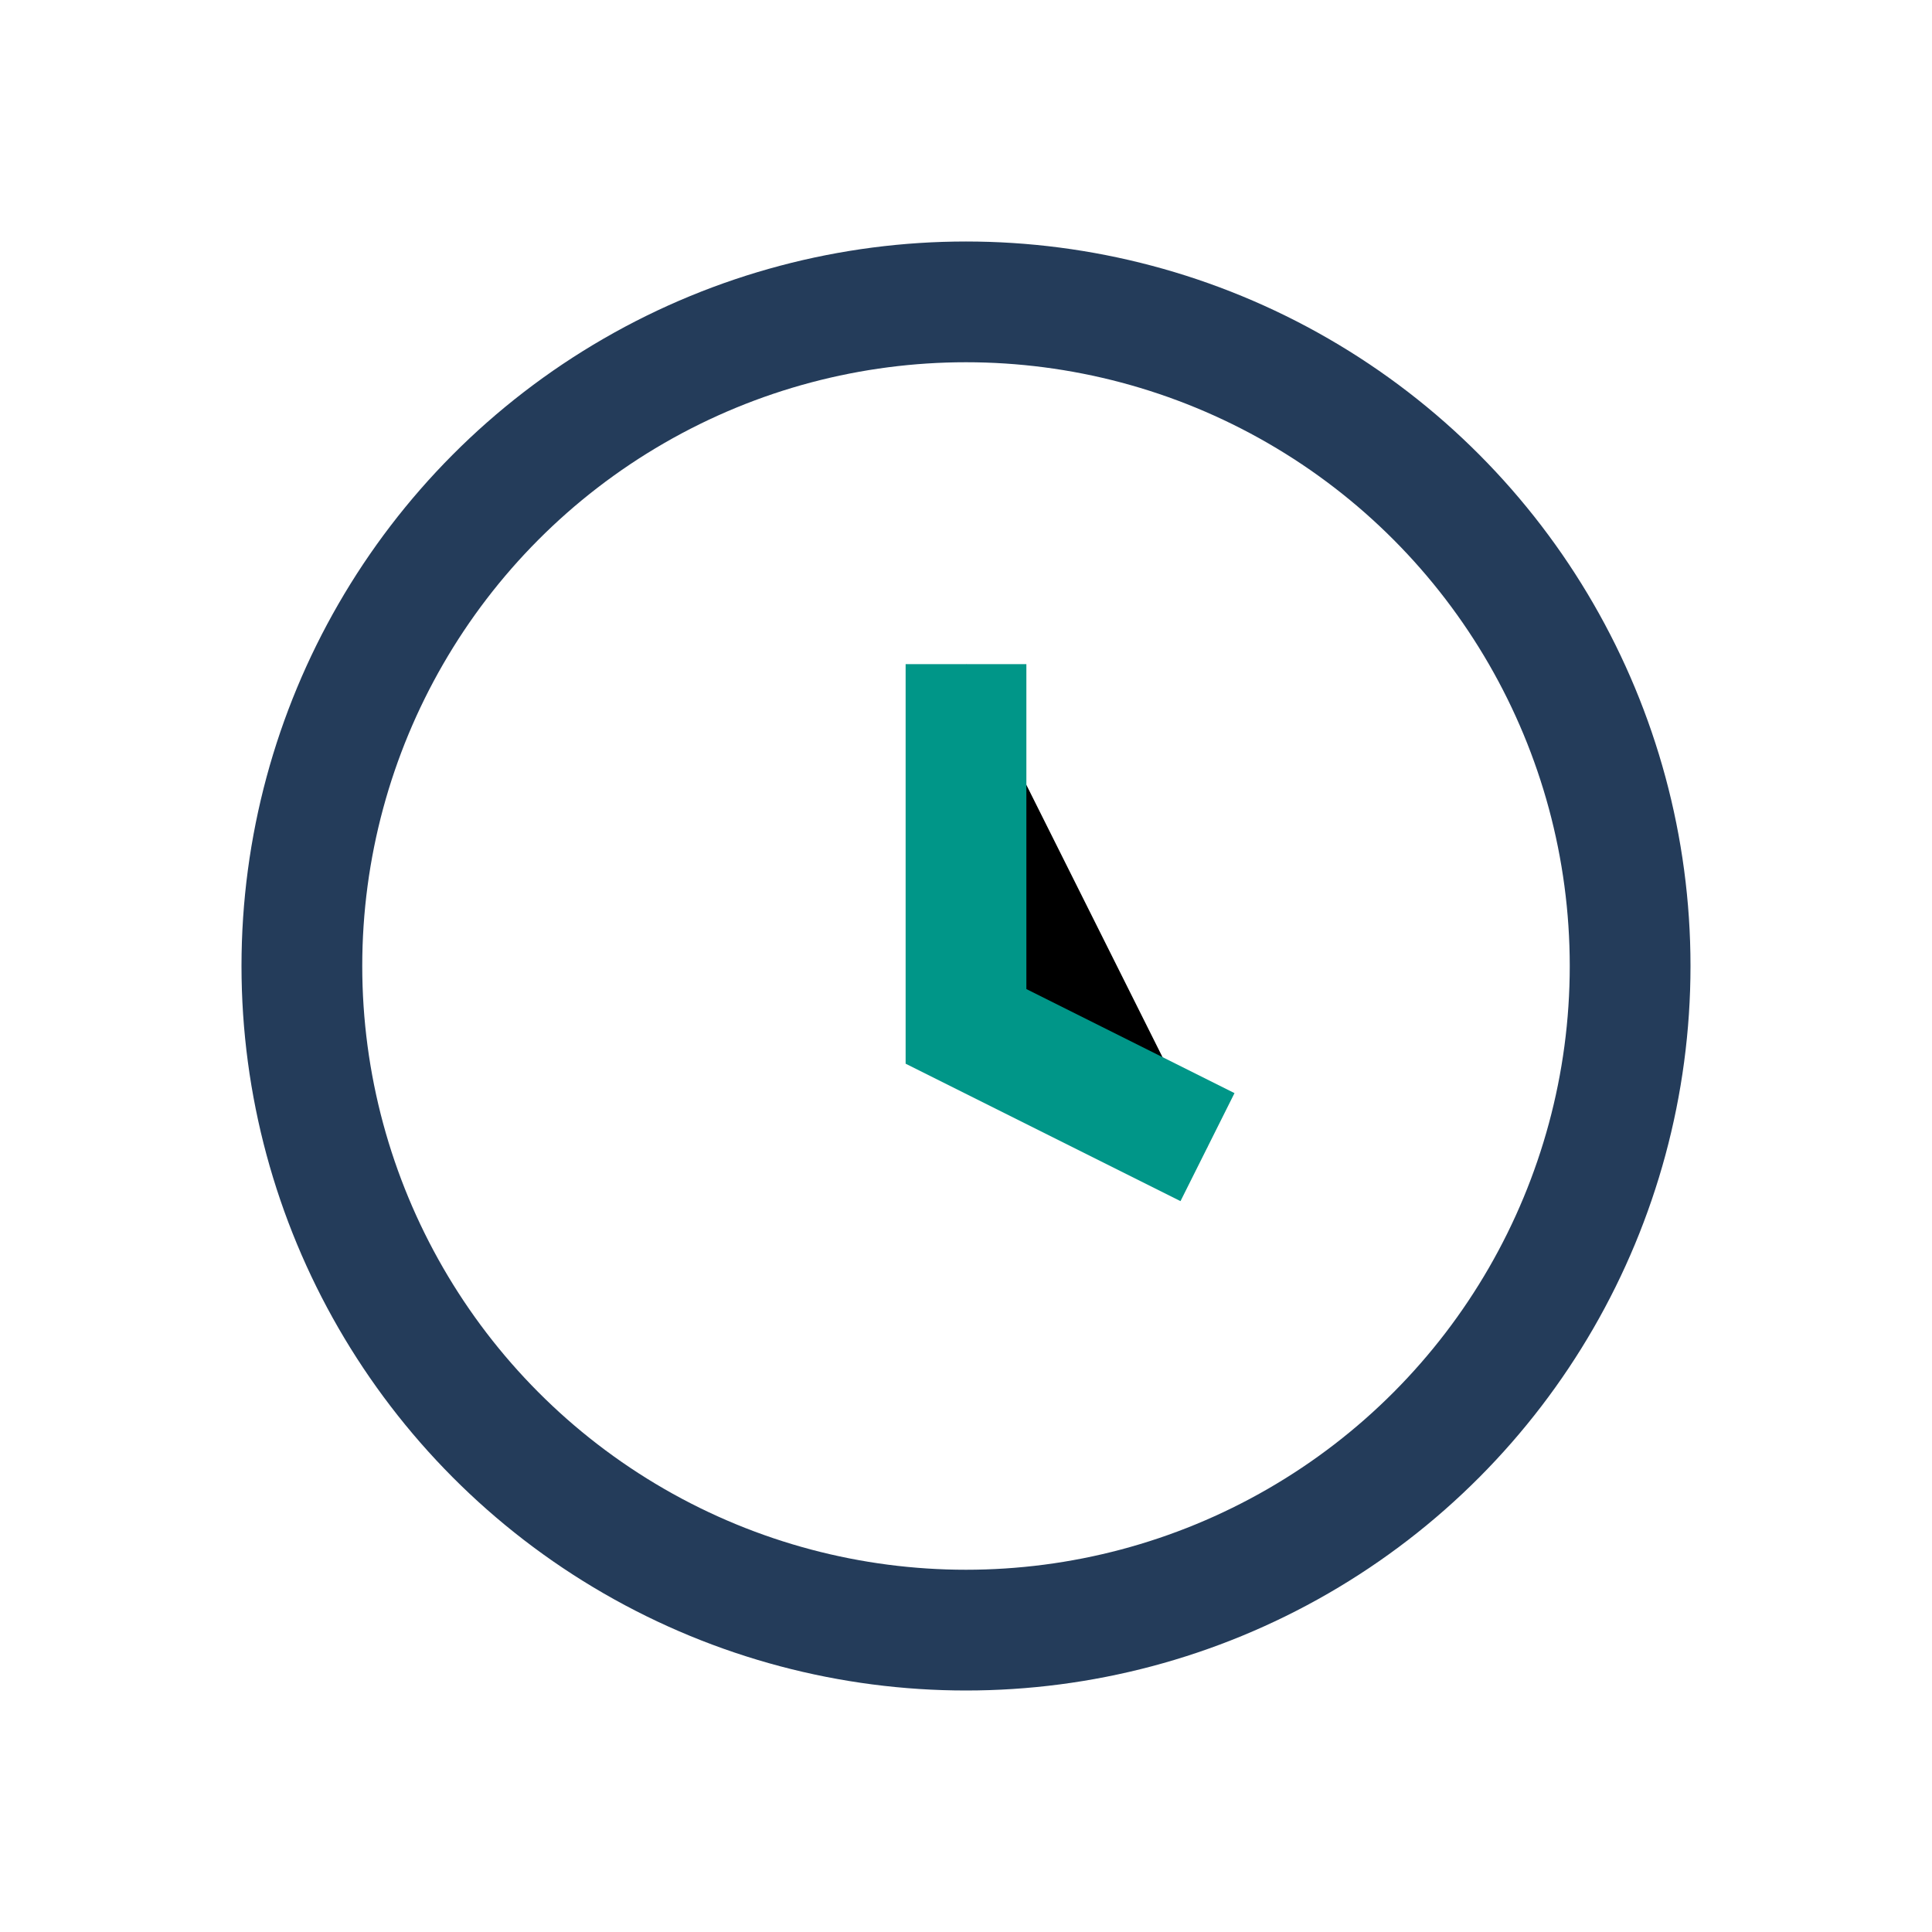<?xml version="1.0" encoding="UTF-8"?>
<svg xmlns="http://www.w3.org/2000/svg" width="32" height="32" viewBox="0 0 32 32"><circle cx="16" cy="16" r="11" fill="none" stroke="#243C5A" stroke-width="2"/><path d="M16 11v6l4 2" stroke="#009688" stroke-width="2"/></svg>